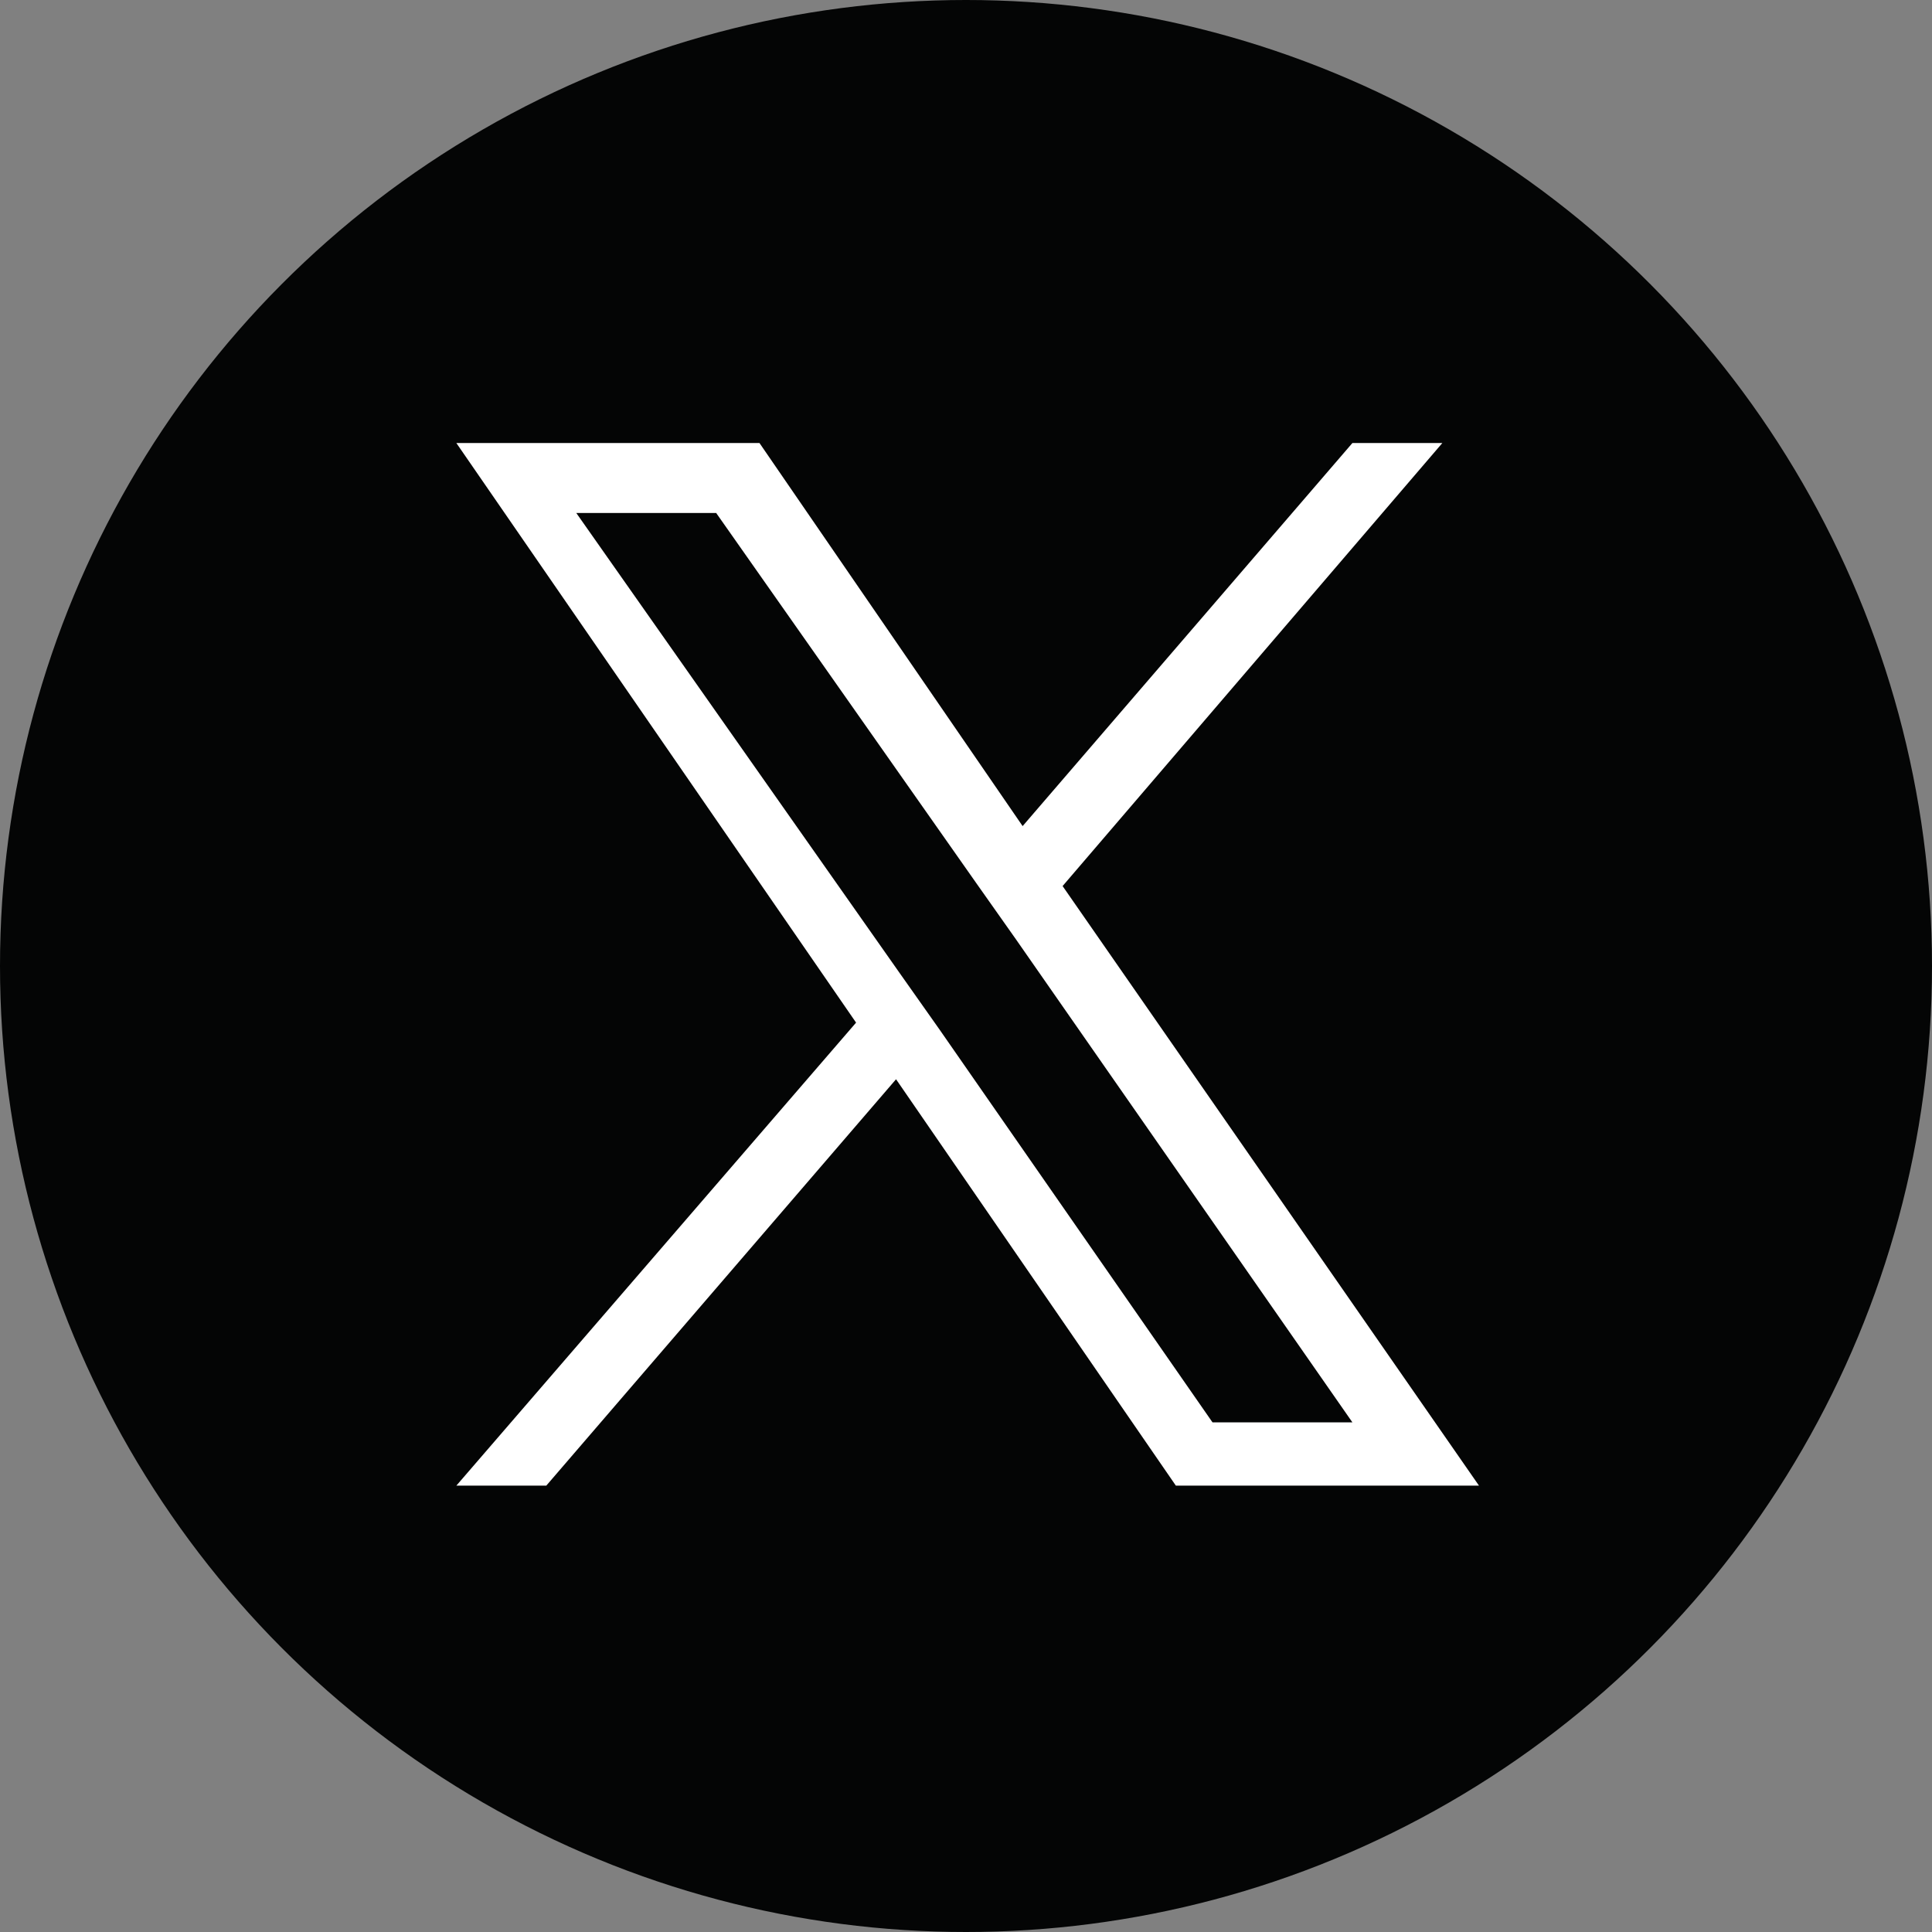 <?xml version="1.0" encoding="utf-8"?>
<!-- Generator: Adobe Illustrator 28.3.0, SVG Export Plug-In . SVG Version: 6.00 Build 0)  -->
<svg version="1.1" id="Layer_1" xmlns="http://www.w3.org/2000/svg" xmlns:xlink="http://www.w3.org/1999/xlink" x="0px" y="0px"
	 viewBox="0 0 58 58" style="enable-background:new 0 0 58 58;" xml:space="preserve">
<rect x="0" y="0" width="58" height="58" fill="#808080" stroke="none"/>
<style type="text/css">
	.st0{fill:#040505;}
	.st1{display:none;fill:#FFFFFF;}
	.st2{fill:#FFFFFF;}
</style>
<g>
	<ellipse id="Ellipse_3" class="st0" cx="29" cy="29" rx="29" ry="29"/>
	<path id="Path_27" class="st1" d="M49.5,17.5c-1.5,0.7-3,1.1-4.7,1.3c1.7-1,3-2.6,3.6-4.5c-1.6,0.9-3.3,1.6-5.1,2
		c-3.1-3.3-8.2-3.4-11.5-0.4c-2.1,2-3,4.9-2.3,7.7c-6.5-0.3-12.6-3.4-16.7-8.5c-2.2,3.7-1.1,8.4,2.5,10.8c-1.3,0-2.5-0.4-3.7-1V25
		c0,3.9,2.7,7.2,6.5,7.9c-1.2,0.3-2.4,0.4-3.7,0.1c1.1,3.3,4.1,5.6,7.6,5.6c-3.4,2.7-7.7,3.9-12,3.4c10.7,6.9,25,3.7,31.8-7
		c2.4-3.7,3.6-8,3.6-12.4c0-0.4,0-0.7,0-1C47.1,20.6,48.4,19.2,49.5,17.5z"/>
</g>
<path class="st2" d="M31.9,26.6l11.4-13.3h-2.7l-9.9,11.5l-7.9-11.5h-9.1l12,17.4l-12,13.9h2.7l10.5-12.2l8.4,12.2h9.1L31.9,26.6
	L31.9,26.6L31.9,26.6z M28.2,30.9L27,29.2l-9.7-13.8h4.2l7.8,11.1l1.2,1.7l10.1,14.5h-4.2L28.2,30.9C28.2,30.9,28.2,30.9,28.2,30.9z
	"/>
</svg>
